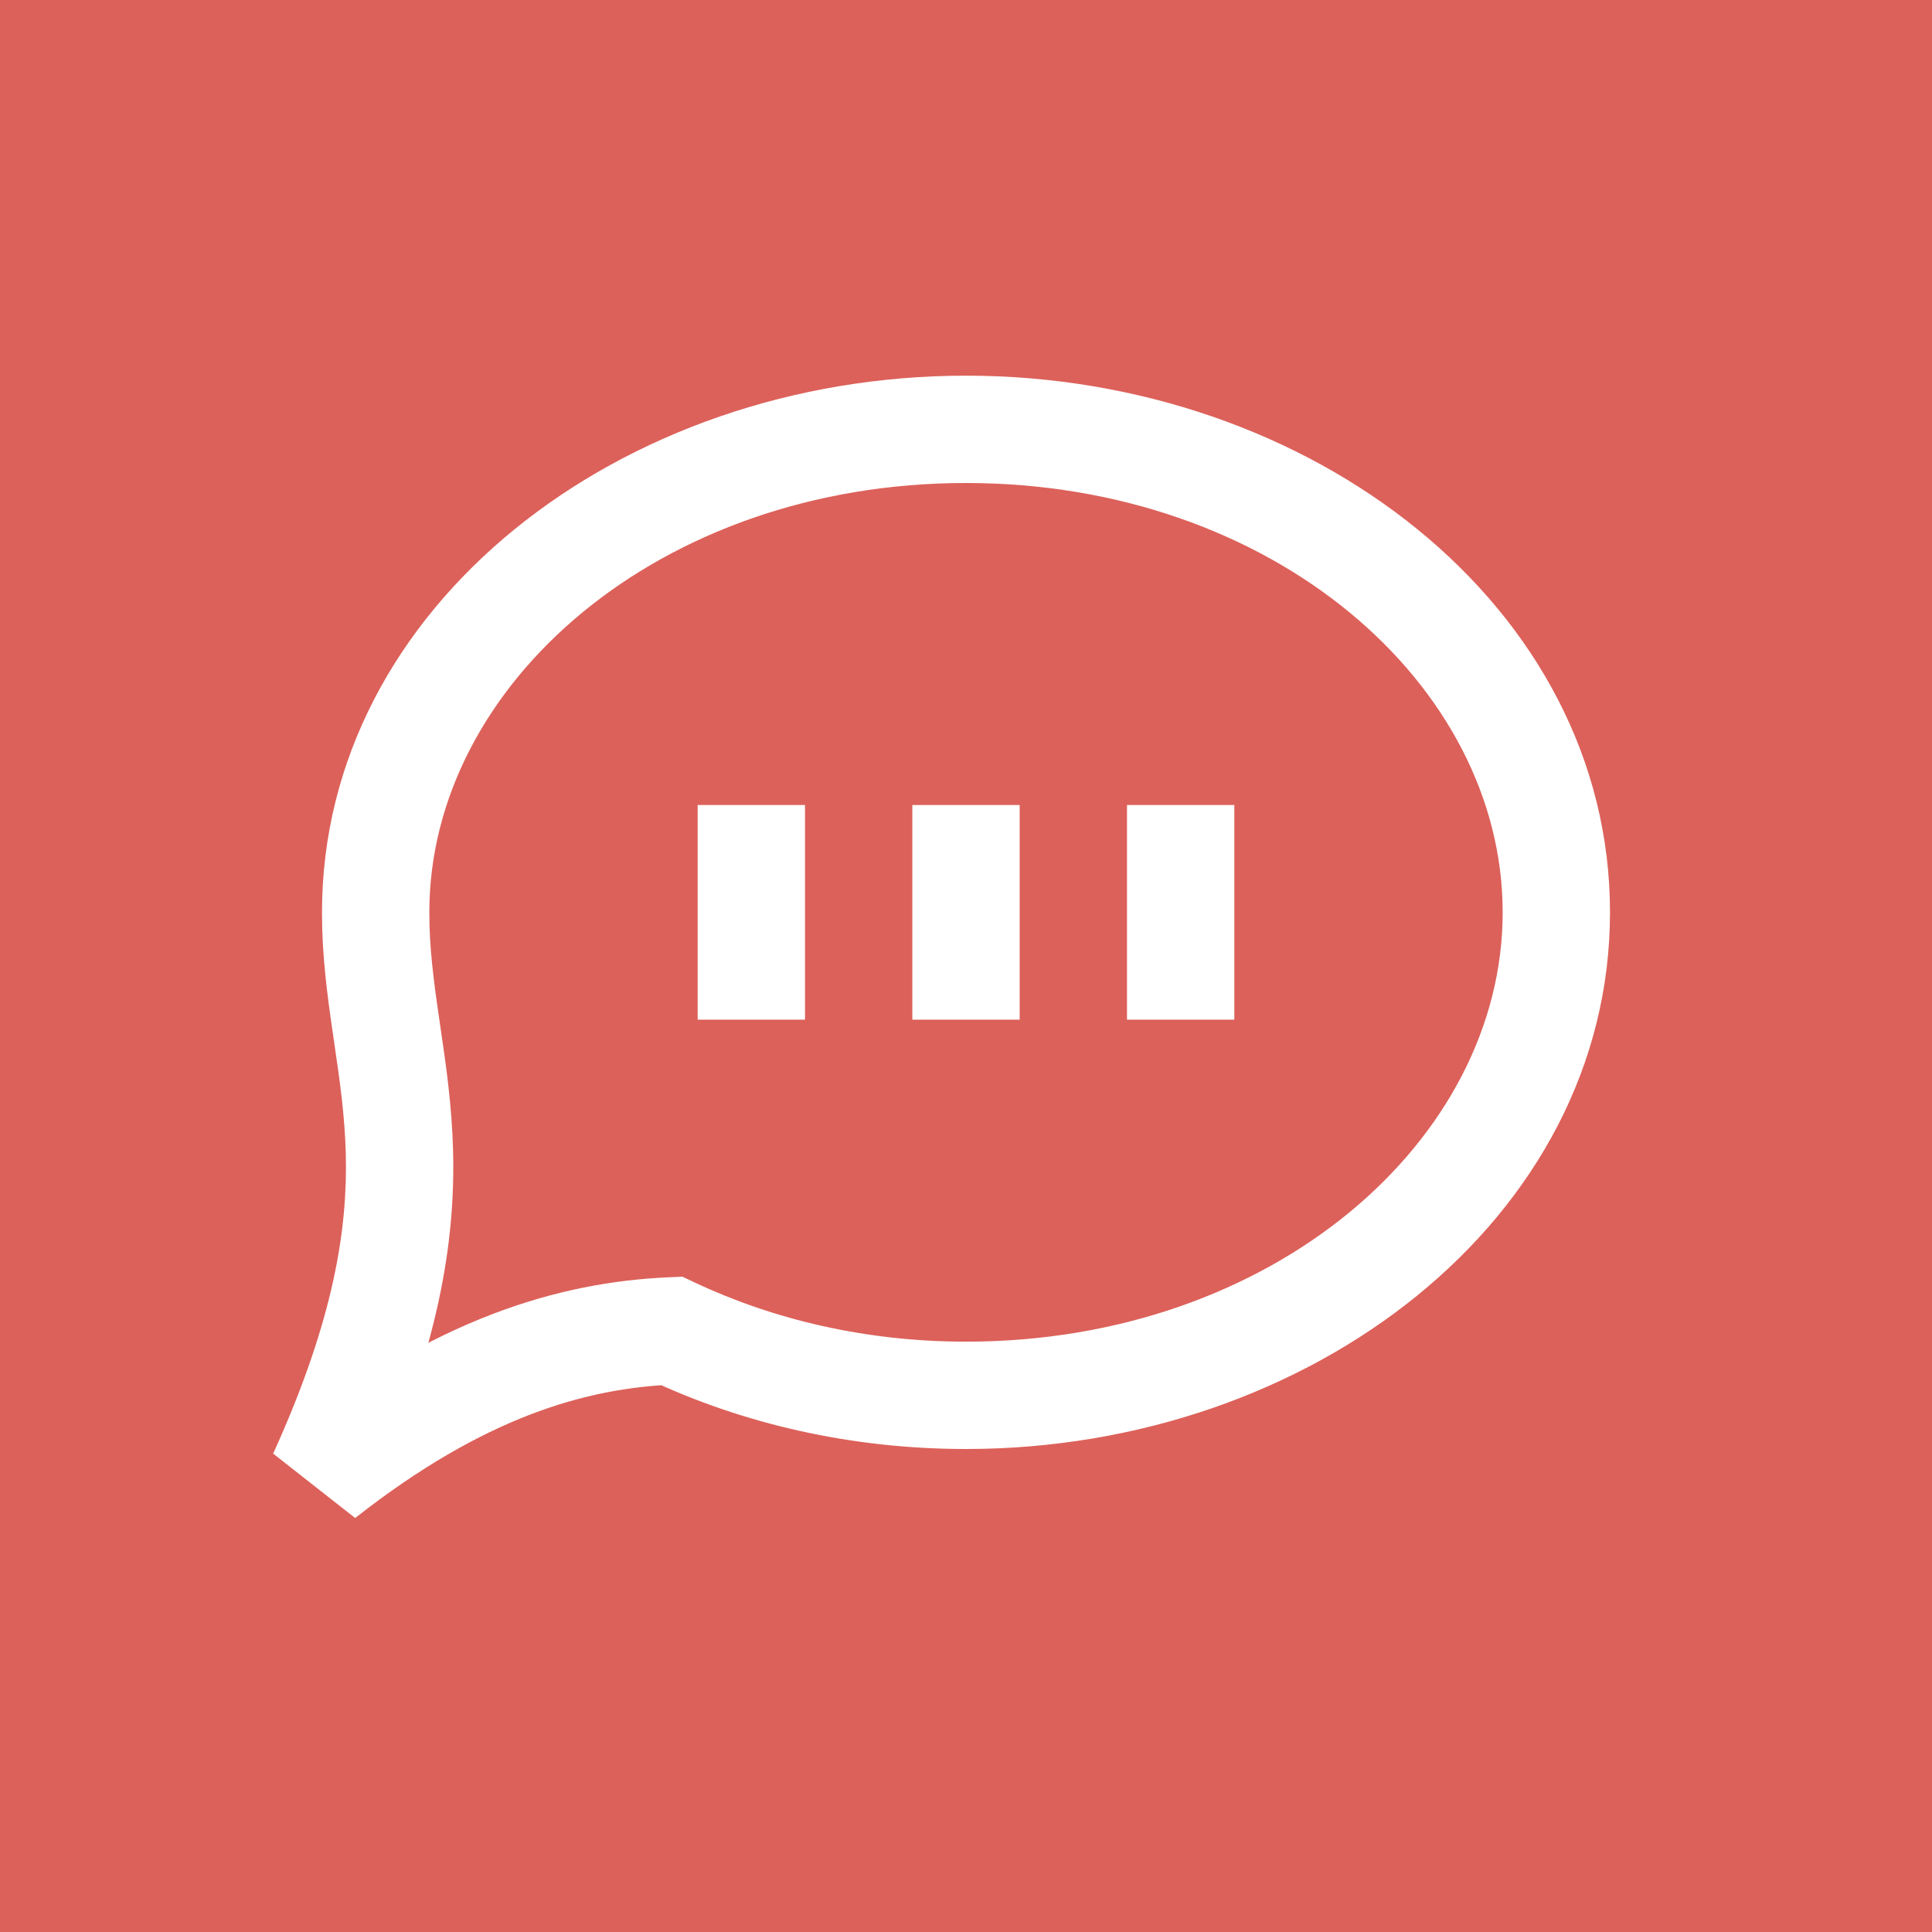 <?xml version="1.0" encoding="UTF-8"?> <svg xmlns="http://www.w3.org/2000/svg" width="36" height="36" viewBox="0 0 36 36" fill="none"><rect width="36" height="36" fill="#DC615A"></rect><path d="M12.513 24.799L12.94 23.895L12.716 23.789L12.469 23.8L12.513 24.799ZM6 27.5L5.09 27.086L6.618 28.286L6 27.5ZM7.004 17.278L6.004 17.292L6.004 17.3L6.004 17.308L7.004 17.278ZM7 17H6L6 17.014L7 17ZM18 8V9C23.72 9 28 12.76 28 17H29H30C30 11.299 24.43 7 18 7V8ZM29 17H28C28 21.24 23.72 25 18 25V26V27C24.43 27 30 22.701 30 17H29ZM18 26V25C16.147 25 14.42 24.593 12.94 23.895L12.513 24.799L12.086 25.703C13.836 26.529 15.855 27 18 27V26ZM12.513 24.799L12.469 23.8C10.396 23.89 8.101 24.577 5.382 26.714L6 27.5L6.618 28.286C9.034 26.388 10.933 25.868 12.556 25.798L12.513 24.799ZM6 27.5L6.91 27.914C8.176 25.13 8.488 23.137 8.442 21.433C8.42 20.6 8.312 19.857 8.213 19.183C8.113 18.497 8.023 17.893 8.003 17.248L7.004 17.278L6.004 17.308C6.028 18.089 6.137 18.808 6.234 19.474C6.334 20.152 6.424 20.787 6.443 21.487C6.479 22.849 6.246 24.542 5.09 27.086L6 27.5ZM7.004 17.278L8.004 17.264L8 16.986L7 17L6 17.014L6.004 17.292L7.004 17.278ZM7 17H8C8 12.76 12.28 9 18 9V8V7C11.57 7 6 11.299 6 17H7Z" fill="white"></path><rect x="13.5" y="15.5" width="1" height="3" fill="#2C180F" stroke="white"></rect><rect x="17.5" y="15.5" width="1" height="3" fill="#2C180F" stroke="white"></rect><rect x="21.5" y="15.5" width="1" height="3" fill="#2C180F" stroke="white"></rect></svg> 